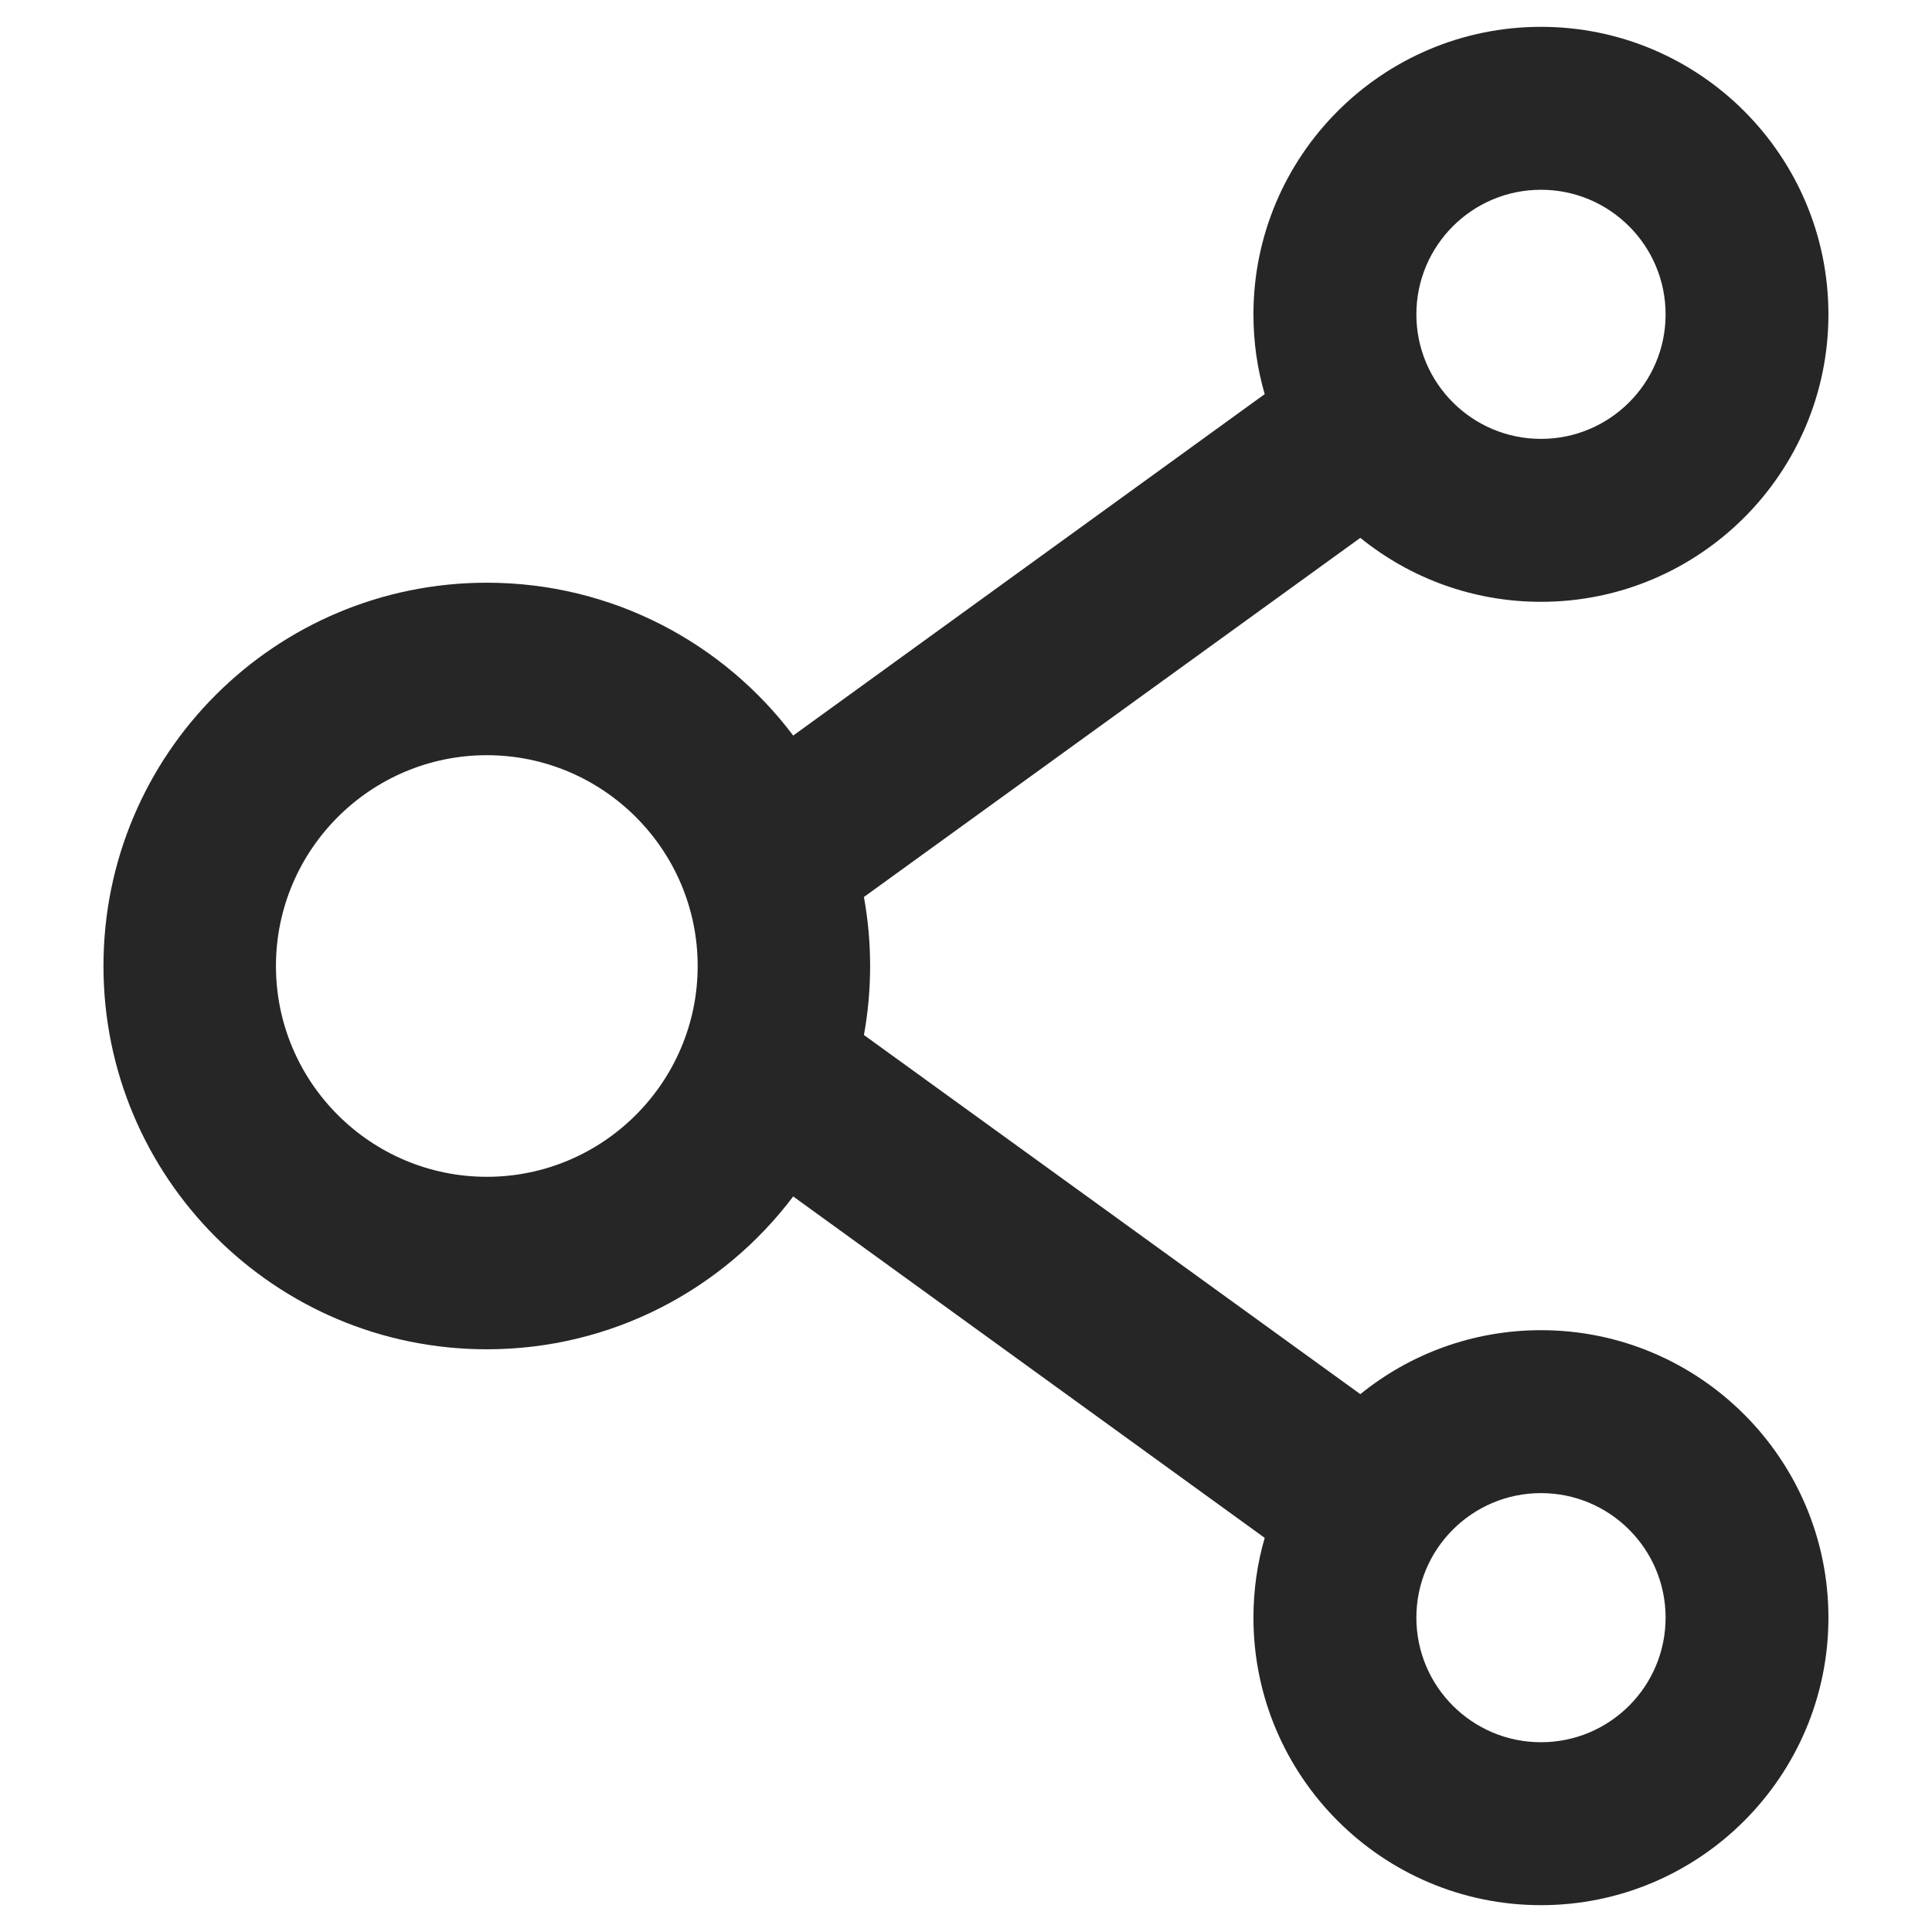 <svg width="18" height="18" viewBox="0 0 18 18" fill="none" xmlns="http://www.w3.org/2000/svg">
<path d="M14.357 12.393C13.721 12.393 13.134 12.616 12.674 12.989L8.049 9.643C8.126 9.218 8.126 8.782 8.049 8.357L12.674 5.011C13.134 5.384 13.721 5.607 14.357 5.607C15.835 5.607 17.035 4.406 17.035 2.929C17.035 1.451 15.835 0.25 14.357 0.25C12.879 0.25 11.678 1.451 11.678 2.929C11.678 3.188 11.714 3.435 11.783 3.672L7.39 6.853C6.739 5.989 5.703 5.429 4.536 5.429C2.562 5.429 0.964 7.027 0.964 9C0.964 10.973 2.562 12.571 4.536 12.571C5.703 12.571 6.739 12.011 7.39 11.147L11.783 14.328C11.714 14.565 11.678 14.815 11.678 15.071C11.678 16.549 12.879 17.75 14.357 17.75C15.835 17.75 17.035 16.549 17.035 15.071C17.035 13.594 15.835 12.393 14.357 12.393ZM14.357 1.768C14.998 1.768 15.518 2.288 15.518 2.929C15.518 3.569 14.998 4.089 14.357 4.089C13.716 4.089 13.196 3.569 13.196 2.929C13.196 2.288 13.716 1.768 14.357 1.768ZM4.536 10.964C3.453 10.964 2.571 10.083 2.571 9C2.571 7.917 3.453 7.036 4.536 7.036C5.618 7.036 6.5 7.917 6.5 9C6.5 10.083 5.618 10.964 4.536 10.964ZM14.357 16.232C13.716 16.232 13.196 15.712 13.196 15.071C13.196 14.431 13.716 13.911 14.357 13.911C14.998 13.911 15.518 14.431 15.518 15.071C15.518 15.712 14.998 16.232 14.357 16.232Z" fill="black" fill-opacity="0.85"/>
</svg>

